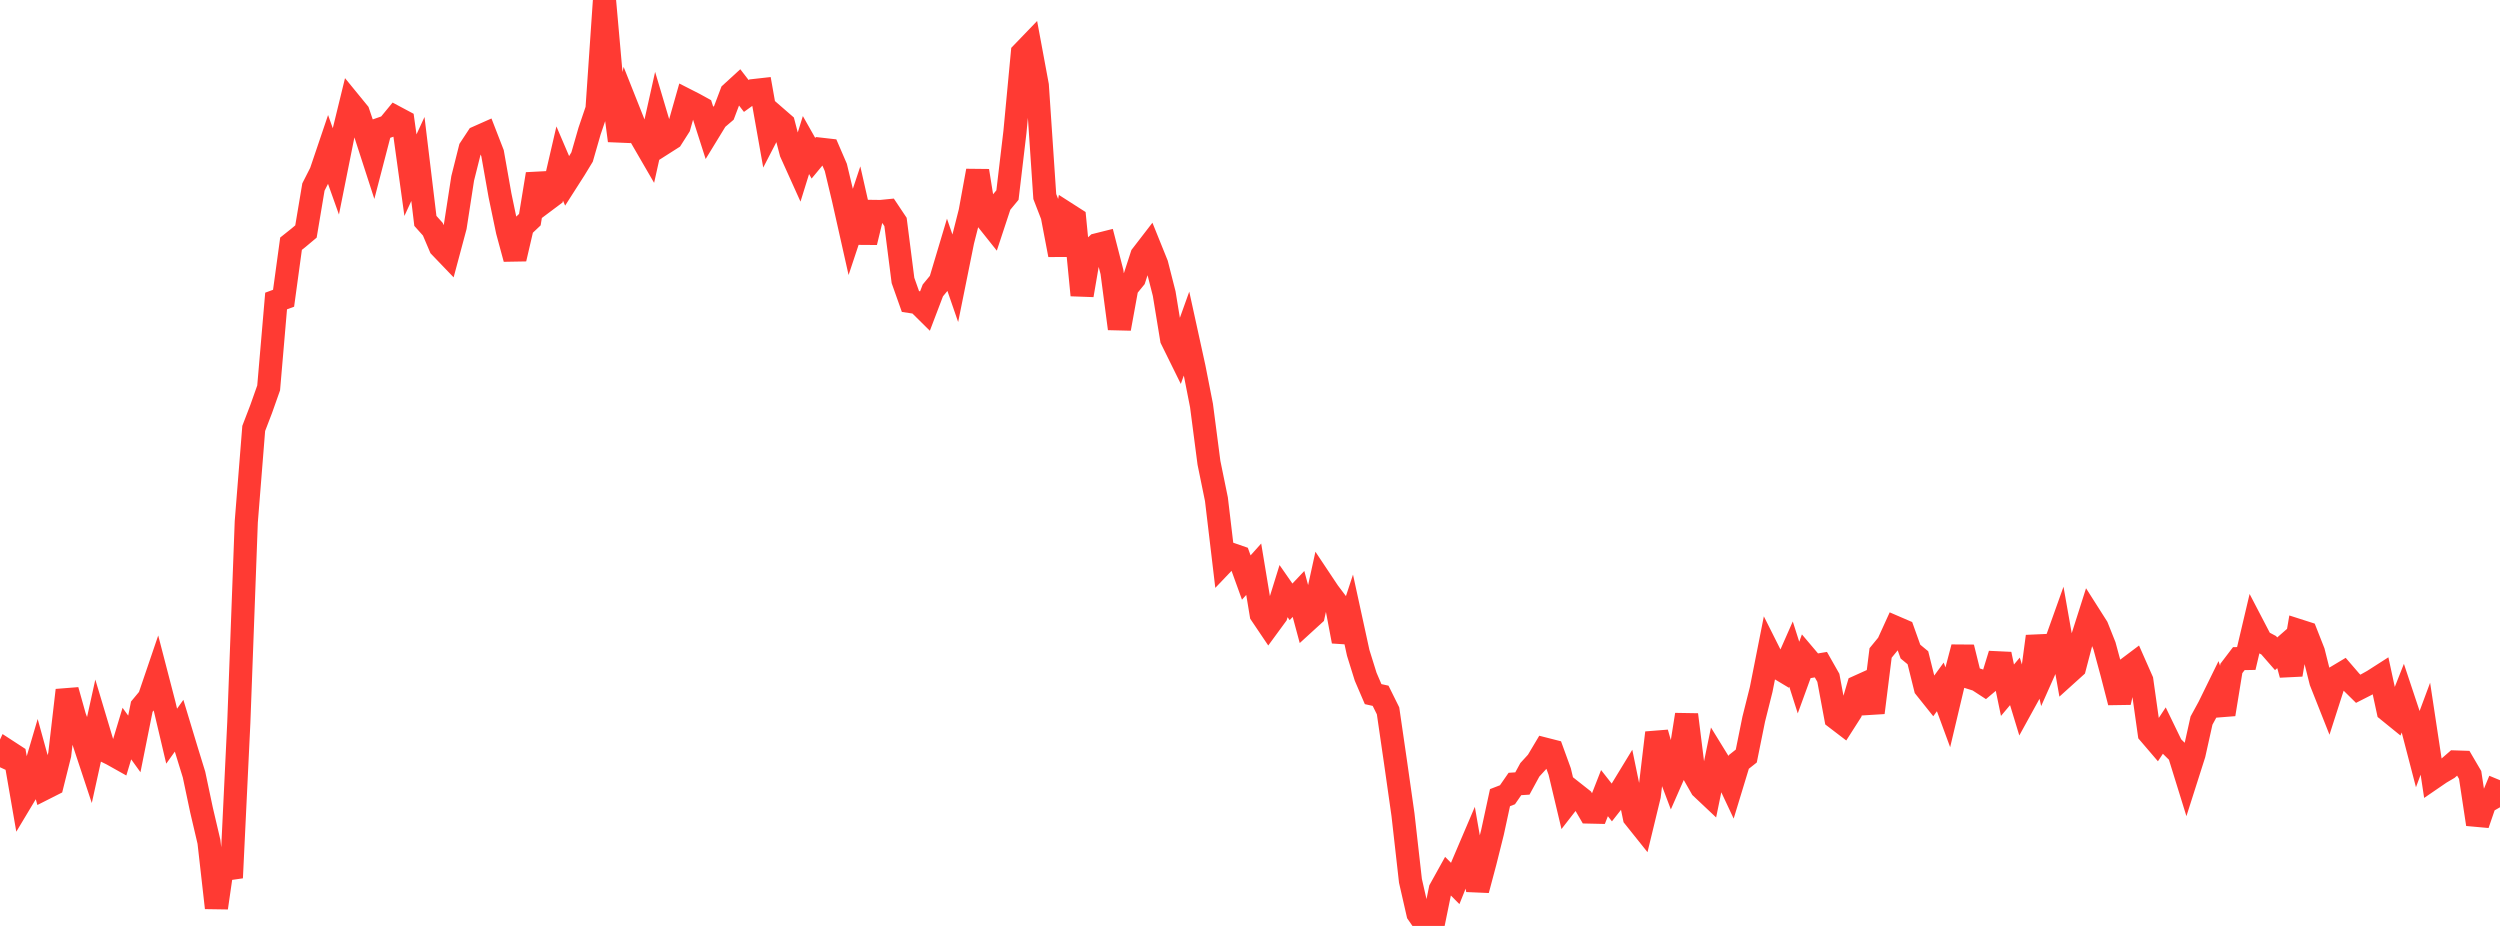 <?xml version="1.0" standalone="no"?>
<!DOCTYPE svg PUBLIC "-//W3C//DTD SVG 1.1//EN" "http://www.w3.org/Graphics/SVG/1.1/DTD/svg11.dtd">

<svg width="135" height="50" viewBox="0 0 135 50" preserveAspectRatio="none" 
  xmlns="http://www.w3.org/2000/svg"
  xmlns:xlink="http://www.w3.org/1999/xlink">


<polyline points="0.0, 41.432 0.403, 40.557 0.806, 40.819 1.209, 43.148 1.612, 42.476 2.015, 41.106 2.418, 42.568 2.821, 42.364 3.224, 40.752 3.627, 37.273 4.03, 38.71 4.433, 39.793 4.836, 41.01 5.239, 39.182 5.642, 40.527 6.045, 40.725 6.448, 40.951 6.851, 39.613 7.254, 40.172 7.657, 38.161 8.06, 37.676 8.463, 36.492 8.866, 38.043 9.269, 39.753 9.672, 39.189 10.075, 40.522 10.478, 41.83 10.881, 43.738 11.284, 45.459 11.687, 49.022 12.09, 46.236 12.493, 47.4 12.896, 39.009 13.299, 28.178 13.701, 23.135 14.104, 22.086 14.507, 20.946 14.91, 16.254 15.313, 16.106 15.716, 13.16 16.119, 12.839 16.522, 12.501 16.925, 10.099 17.328, 9.306 17.731, 8.116 18.134, 9.248 18.537, 7.236 18.94, 5.586 19.343, 6.079 19.746, 7.268 20.149, 8.512 20.552, 6.962 20.955, 6.821 21.358, 6.331 21.761, 6.546 22.164, 9.46 22.567, 8.585 22.97, 11.928 23.373, 12.378 23.776, 13.325 24.179, 13.745 24.582, 12.24 24.985, 9.632 25.388, 8.026 25.791, 7.414 26.194, 7.235 26.597, 8.273 27.0, 10.549 27.403, 12.485 27.806, 13.975 28.209, 12.242 28.612, 11.861 29.015, 9.399 29.418, 10.872 29.821, 10.57 30.224, 8.83 30.627, 9.772 31.03, 9.142 31.433, 8.479 31.836, 7.079 32.239, 5.893 32.642, 0.0 33.045, 4.535 33.448, 7.595 33.851, 5.745 34.254, 6.759 34.657, 7.481 35.06, 8.176 35.463, 6.366 35.866, 7.721 36.269, 7.464 36.672, 6.831 37.075, 5.411 37.478, 5.616 37.881, 5.838 38.284, 7.096 38.687, 6.437 39.09, 6.093 39.493, 5.028 39.896, 4.659 40.299, 5.182 40.701, 4.892 41.104, 4.847 41.507, 7.12 41.91, 6.34 42.313, 6.69 42.716, 8.237 43.119, 9.13 43.522, 7.833 43.925, 8.545 44.328, 8.059 44.731, 8.105 45.134, 9.04 45.537, 10.724 45.94, 12.519 46.343, 11.307 46.746, 13.084 47.149, 11.417 47.552, 11.422 47.955, 11.382 48.358, 11.986 48.761, 15.144 49.164, 16.282 49.567, 16.343 49.97, 16.742 50.373, 15.684 50.776, 15.195 51.179, 13.848 51.582, 15.016 51.985, 13.021 52.388, 11.431 52.791, 9.224 53.194, 11.736 53.597, 12.242 54.0, 11.02 54.403, 10.533 54.806, 7.131 55.209, 2.86 55.612, 2.442 56.015, 4.614 56.418, 10.612 56.821, 11.653 57.224, 13.764 57.627, 11.554 58.03, 11.812 58.433, 15.94 58.836, 13.589 59.239, 13.219 59.642, 13.118 60.045, 14.685 60.448, 17.747 60.851, 15.533 61.254, 15.039 61.657, 13.796 62.06, 13.273 62.463, 14.272 62.866, 15.855 63.269, 18.316 63.672, 19.133 64.075, 18.007 64.478, 19.846 64.881, 21.897 65.284, 24.992 65.687, 26.959 66.09, 30.354 66.493, 29.932 66.896, 30.072 67.299, 31.187 67.701, 30.738 68.104, 33.172 68.507, 33.77 68.91, 33.22 69.313, 31.92 69.716, 32.499 70.119, 32.073 70.522, 33.571 70.925, 33.203 71.328, 31.364 71.731, 31.969 72.134, 32.503 72.537, 34.633 72.94, 33.404 73.343, 35.252 73.746, 36.544 74.149, 37.483 74.552, 37.572 74.955, 38.385 75.358, 41.158 75.761, 43.991 76.164, 47.563 76.567, 49.328 76.97, 49.911 77.373, 50.0 77.776, 48.027 78.179, 47.301 78.582, 47.707 78.985, 46.701 79.388, 45.756 79.791, 48.063 80.194, 46.549 80.597, 44.938 81.0, 43.073 81.403, 42.917 81.806, 42.335 82.209, 42.309 82.612, 41.569 83.015, 41.128 83.418, 40.451 83.821, 40.554 84.224, 41.661 84.627, 43.357 85.03, 42.839 85.433, 43.157 85.836, 43.85 86.239, 43.859 86.642, 42.829 87.045, 43.342 87.448, 42.83 87.851, 42.168 88.254, 44.128 88.657, 44.632 89.06, 42.968 89.463, 39.57 89.866, 40.988 90.269, 42.055 90.672, 41.137 91.075, 38.592 91.478, 41.831 91.881, 42.539 92.284, 42.919 92.687, 40.957 93.09, 41.612 93.493, 42.469 93.896, 41.145 94.299, 40.826 94.701, 38.838 95.104, 37.231 95.507, 35.193 95.91, 35.996 96.313, 36.238 96.716, 35.323 97.119, 36.589 97.522, 35.483 97.925, 35.959 98.328, 35.892 98.731, 36.602 99.134, 38.769 99.537, 39.077 99.94, 38.446 100.343, 37.078 100.746, 36.896 101.149, 38.482 101.552, 35.26 101.955, 34.768 102.358, 33.883 102.761, 34.057 103.164, 35.186 103.567, 35.519 103.97, 37.143 104.373, 37.647 104.776, 37.093 105.179, 38.188 105.582, 36.489 105.985, 34.957 106.388, 36.588 106.791, 36.714 107.194, 36.976 107.597, 36.637 108.0, 35.327 108.403, 37.272 108.806, 36.793 109.209, 38.117 109.612, 37.385 110.015, 34.365 110.418, 36.151 110.821, 35.244 111.224, 34.116 111.627, 36.398 112.03, 36.034 112.433, 34.495 112.836, 33.229 113.239, 33.863 113.642, 34.876 114.045, 36.364 114.448, 37.927 114.851, 36.133 115.254, 35.83 115.657, 36.744 116.06, 39.601 116.463, 40.072 116.866, 39.461 117.269, 40.293 117.672, 40.689 118.075, 41.989 118.478, 40.725 118.881, 38.912 119.284, 38.173 119.687, 37.351 120.09, 38.572 120.493, 36.096 120.896, 35.566 121.299, 35.559 121.701, 33.854 122.104, 34.627 122.507, 34.842 122.91, 35.304 123.313, 34.952 123.716, 36.433 124.119, 34.05 124.522, 34.179 124.925, 35.203 125.328, 36.807 125.731, 37.824 126.134, 36.57 126.537, 36.329 126.94, 36.797 127.343, 37.194 127.746, 36.989 128.149, 36.764 128.552, 36.506 128.955, 38.37 129.358, 38.697 129.761, 37.676 130.164, 38.887 130.567, 40.435 130.97, 39.35 131.373, 42.01 131.776, 41.734 132.179, 41.496 132.582, 41.147 132.985, 41.16 133.388, 41.849 133.791, 44.51 134.194, 43.335 134.597, 43.103 135.0, 42.131" fill="none" stroke="#ff3a33" stroke-width="1.25"/>

</svg>